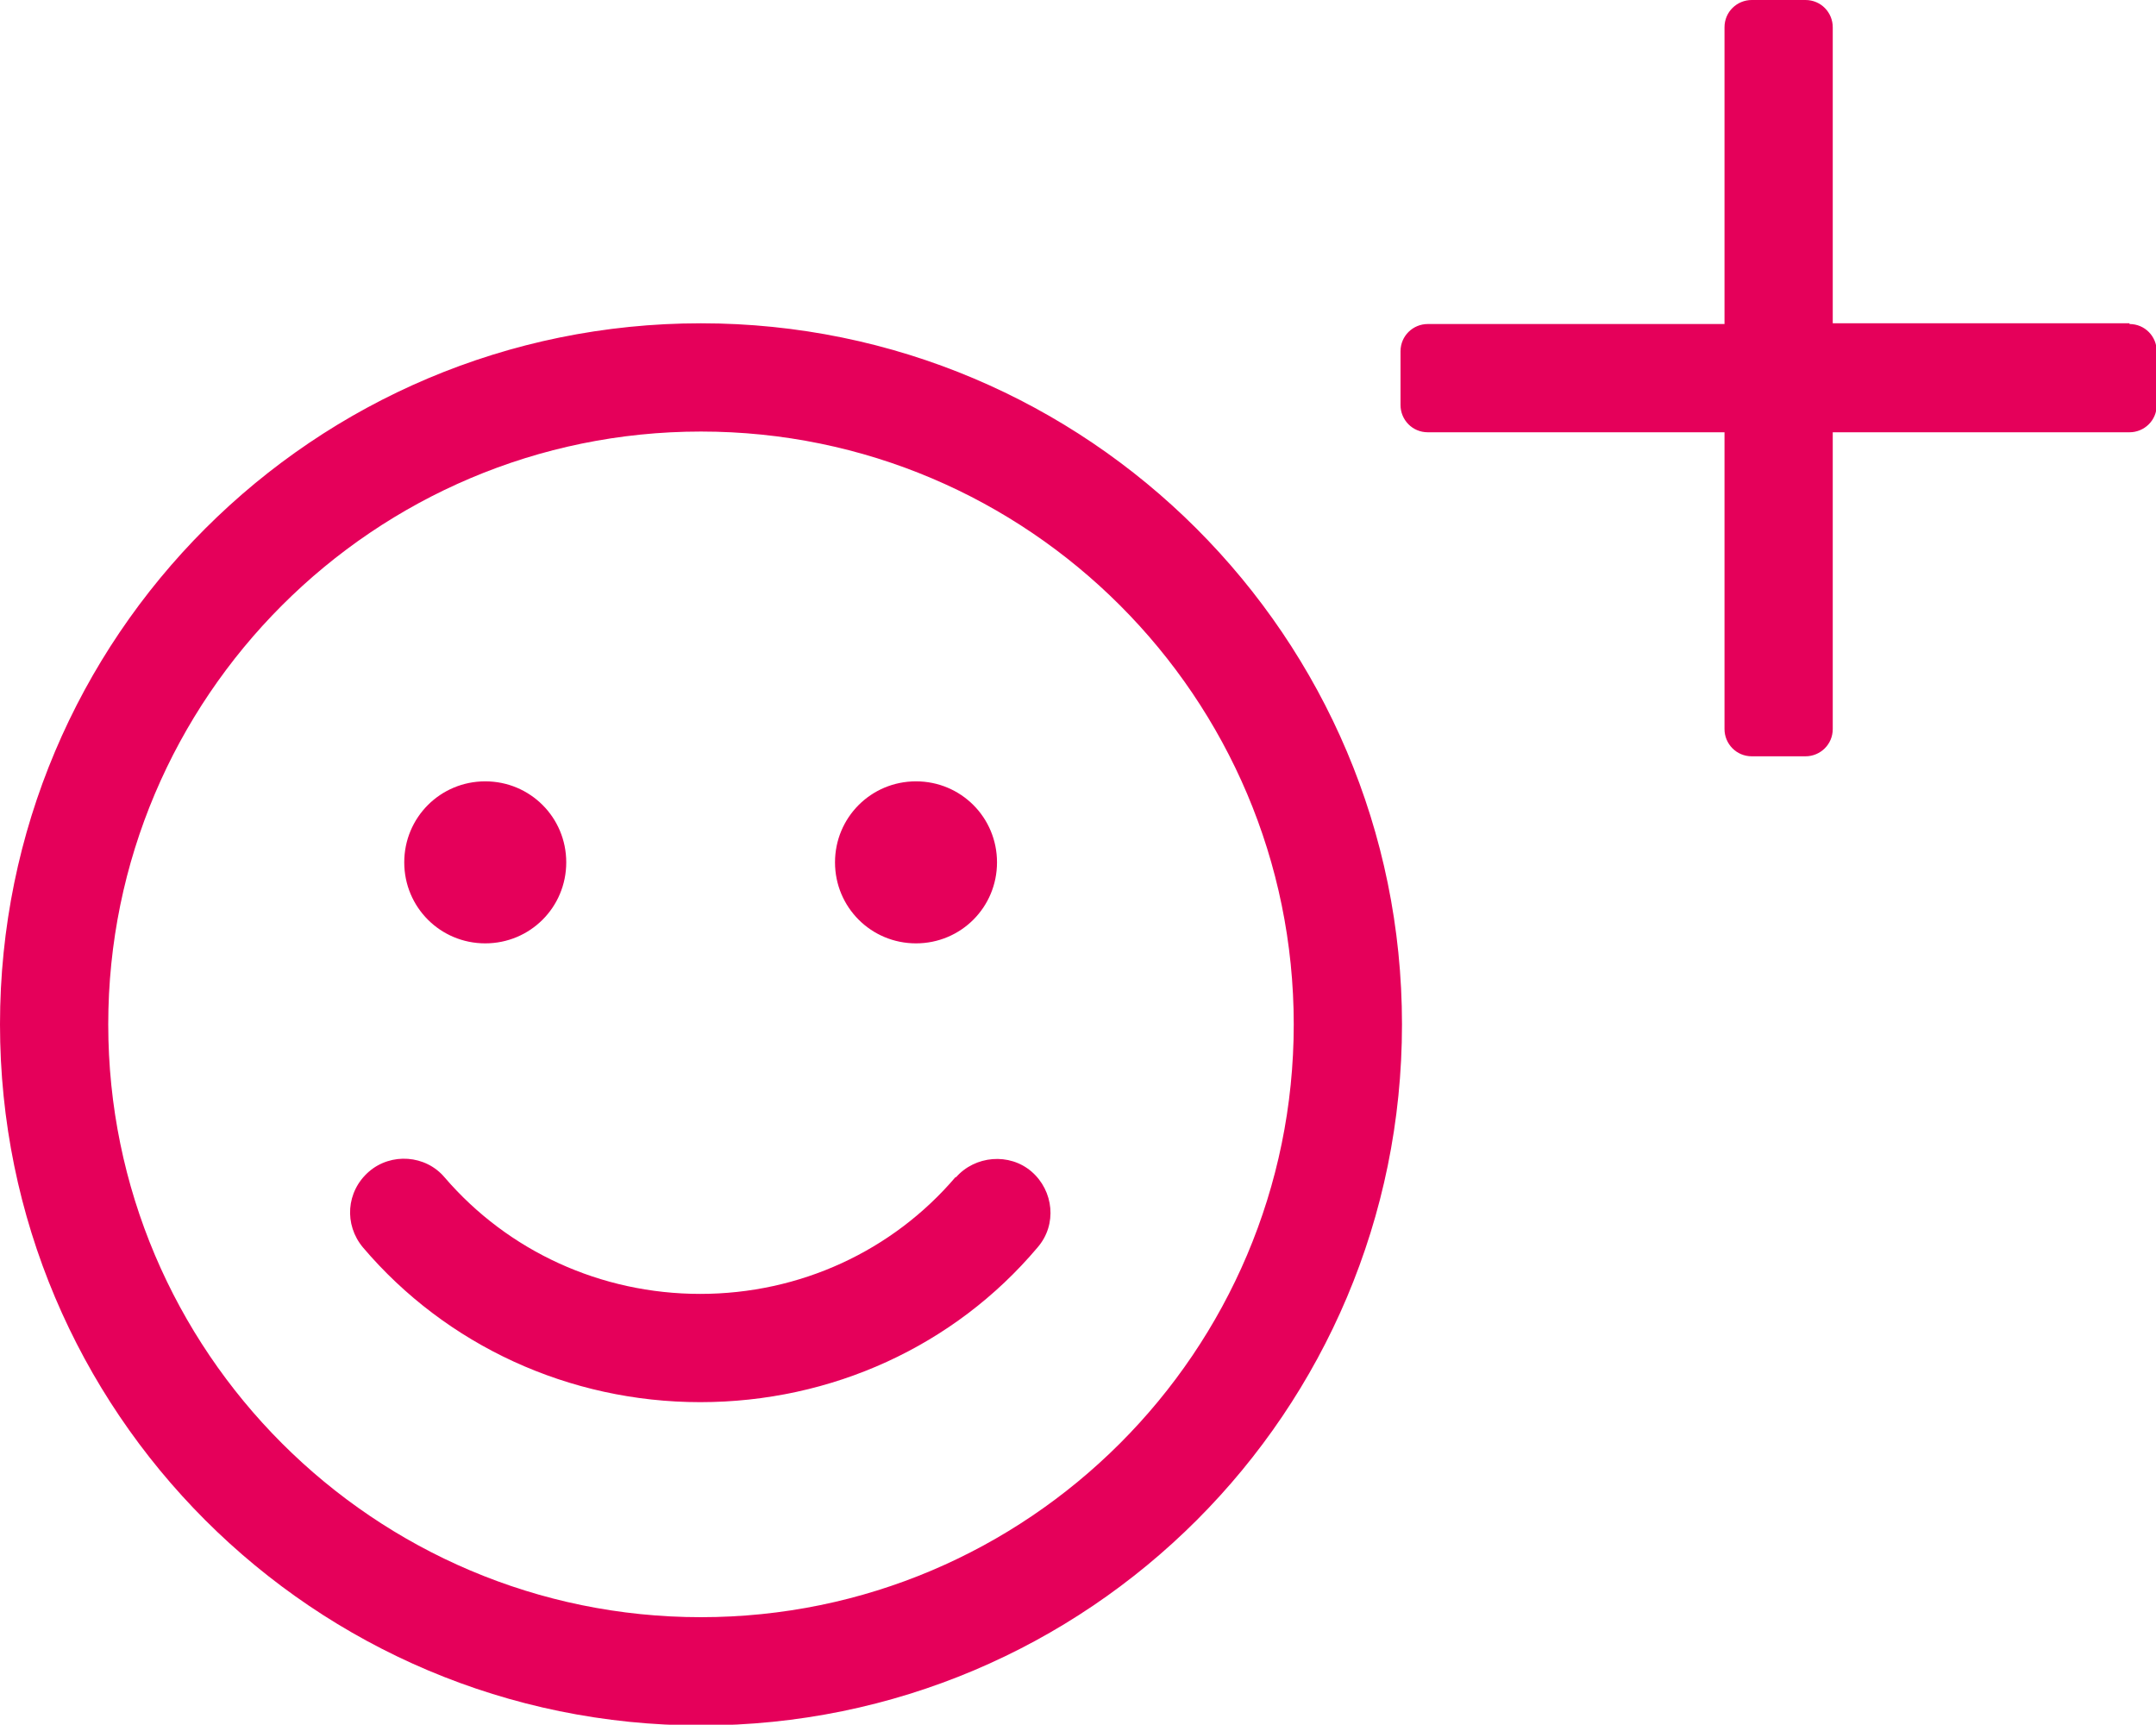 <?xml version="1.0" encoding="UTF-8"?>
<svg xmlns="http://www.w3.org/2000/svg" id="Ebene_1" viewBox="0 0 29.28 23.42">
  <path d="M9.52,4.39C4.26,4.39,0,8.65,0,13.91s4.26,9.52,9.52,9.52,9.52-4.26,9.52-9.52S14.77,4.39,9.52,4.39ZM9.52,21.96c-4.44,0-8.05-3.61-8.05-8.05S5.08,5.86,9.52,5.86s8.05,3.61,8.05,8.05-3.61,8.05-8.05,8.05ZM12.98,15.98c-.86,1.01-2.12,1.59-3.47,1.59s-2.61-.58-3.47-1.58c-.26-.31-.73-.34-1.03-.08-.31.27-.34.72-.08,1.03,1.13,1.33,2.8,2.1,4.58,2.1s3.45-.76,4.58-2.1c.27-.31.22-.77-.08-1.03-.3-.26-.77-.22-1.03.08h0ZM6.59,12.81c.61,0,1.1-.49,1.1-1.1s-.49-1.1-1.1-1.1-1.1.49-1.1,1.1.49,1.1,1.1,1.1ZM12.44,12.81c.61,0,1.1-.49,1.1-1.1s-.49-1.1-1.1-1.1-1.1.49-1.1,1.1.49,1.1,1.1,1.1ZM28.92,4.39h-4.03V.37c0-.2-.16-.37-.37-.37h-.73c-.2,0-.37.16-.37.37v4.03h-4.03c-.2,0-.37.16-.37.37v.73c0,.2.16.37.37.37h4.03v4.03c0,.2.16.37.37.37h.73c.2,0,.37-.16.37-.37v-4.03h4.03c.2,0,.37-.16.37-.37v-.73c0-.2-.16-.37-.37-.37Z" style="fill:#e5005a;"></path>
</svg>
